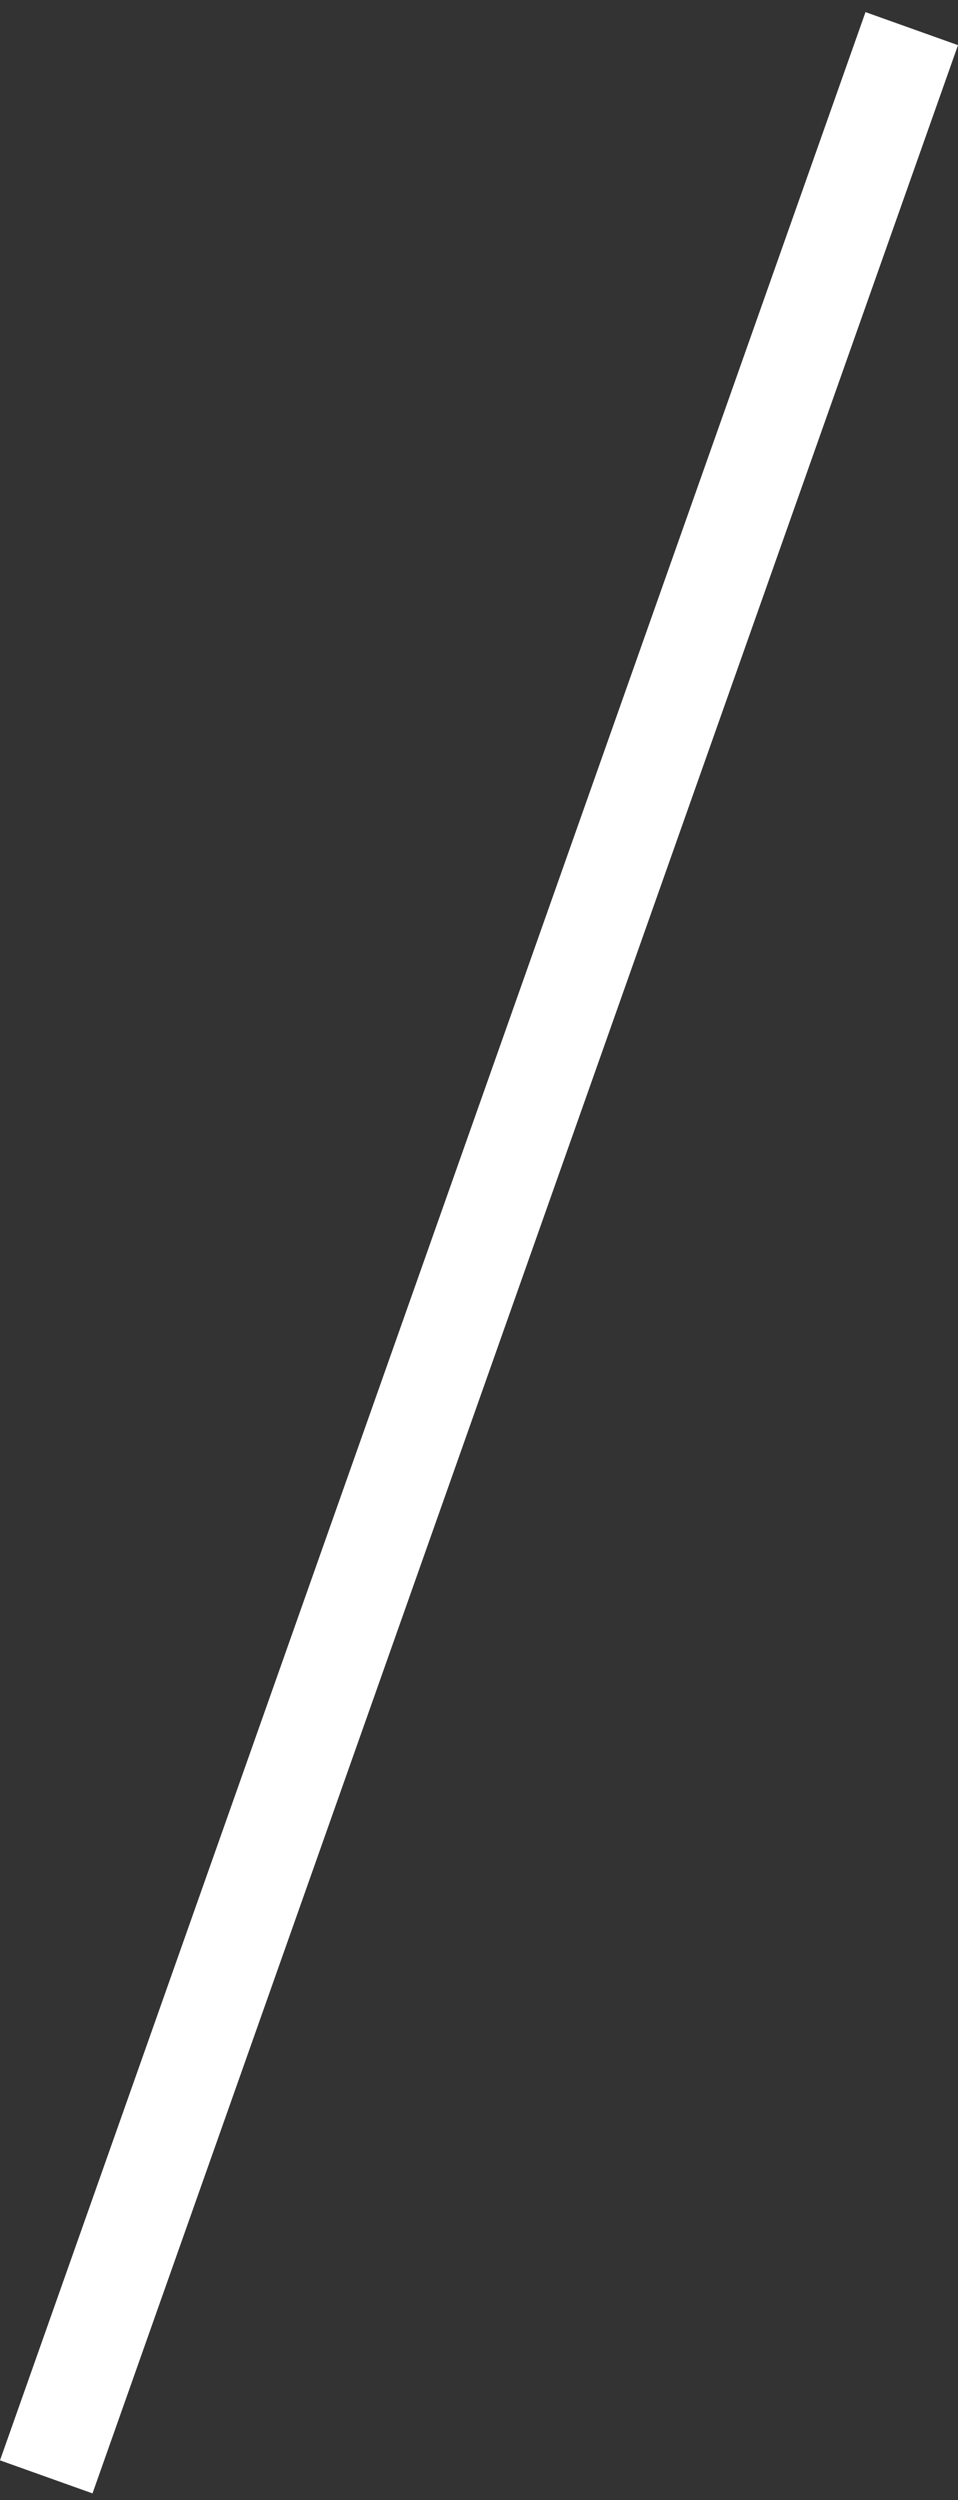 <?xml version="1.0" encoding="utf-8"?>
<!-- Generator: Adobe Illustrator 24.0.3, SVG Export Plug-In . SVG Version: 6.00 Build 0)  -->
<svg version="1.1" id="Livello_1" xmlns="http://www.w3.org/2000/svg" xmlns:xlink="http://www.w3.org/1999/xlink" x="0px" y="0px"
	 viewBox="0 0 87 227" style="enable-background:new 0 0 87 227;" xml:space="preserve">
<rect x="0" y="0" width="87" height="227" fill="#333333" stroke="none"/>
<style type="text/css">
	.st0{fill-rule:evenodd;clip-rule:evenodd;fill:#FFFFFF;}
</style>
<path class="st0" d="M87,4.1L8.4,226.4l-8.4-3L78.6,1.1L87,4.1z"/>
</svg>
